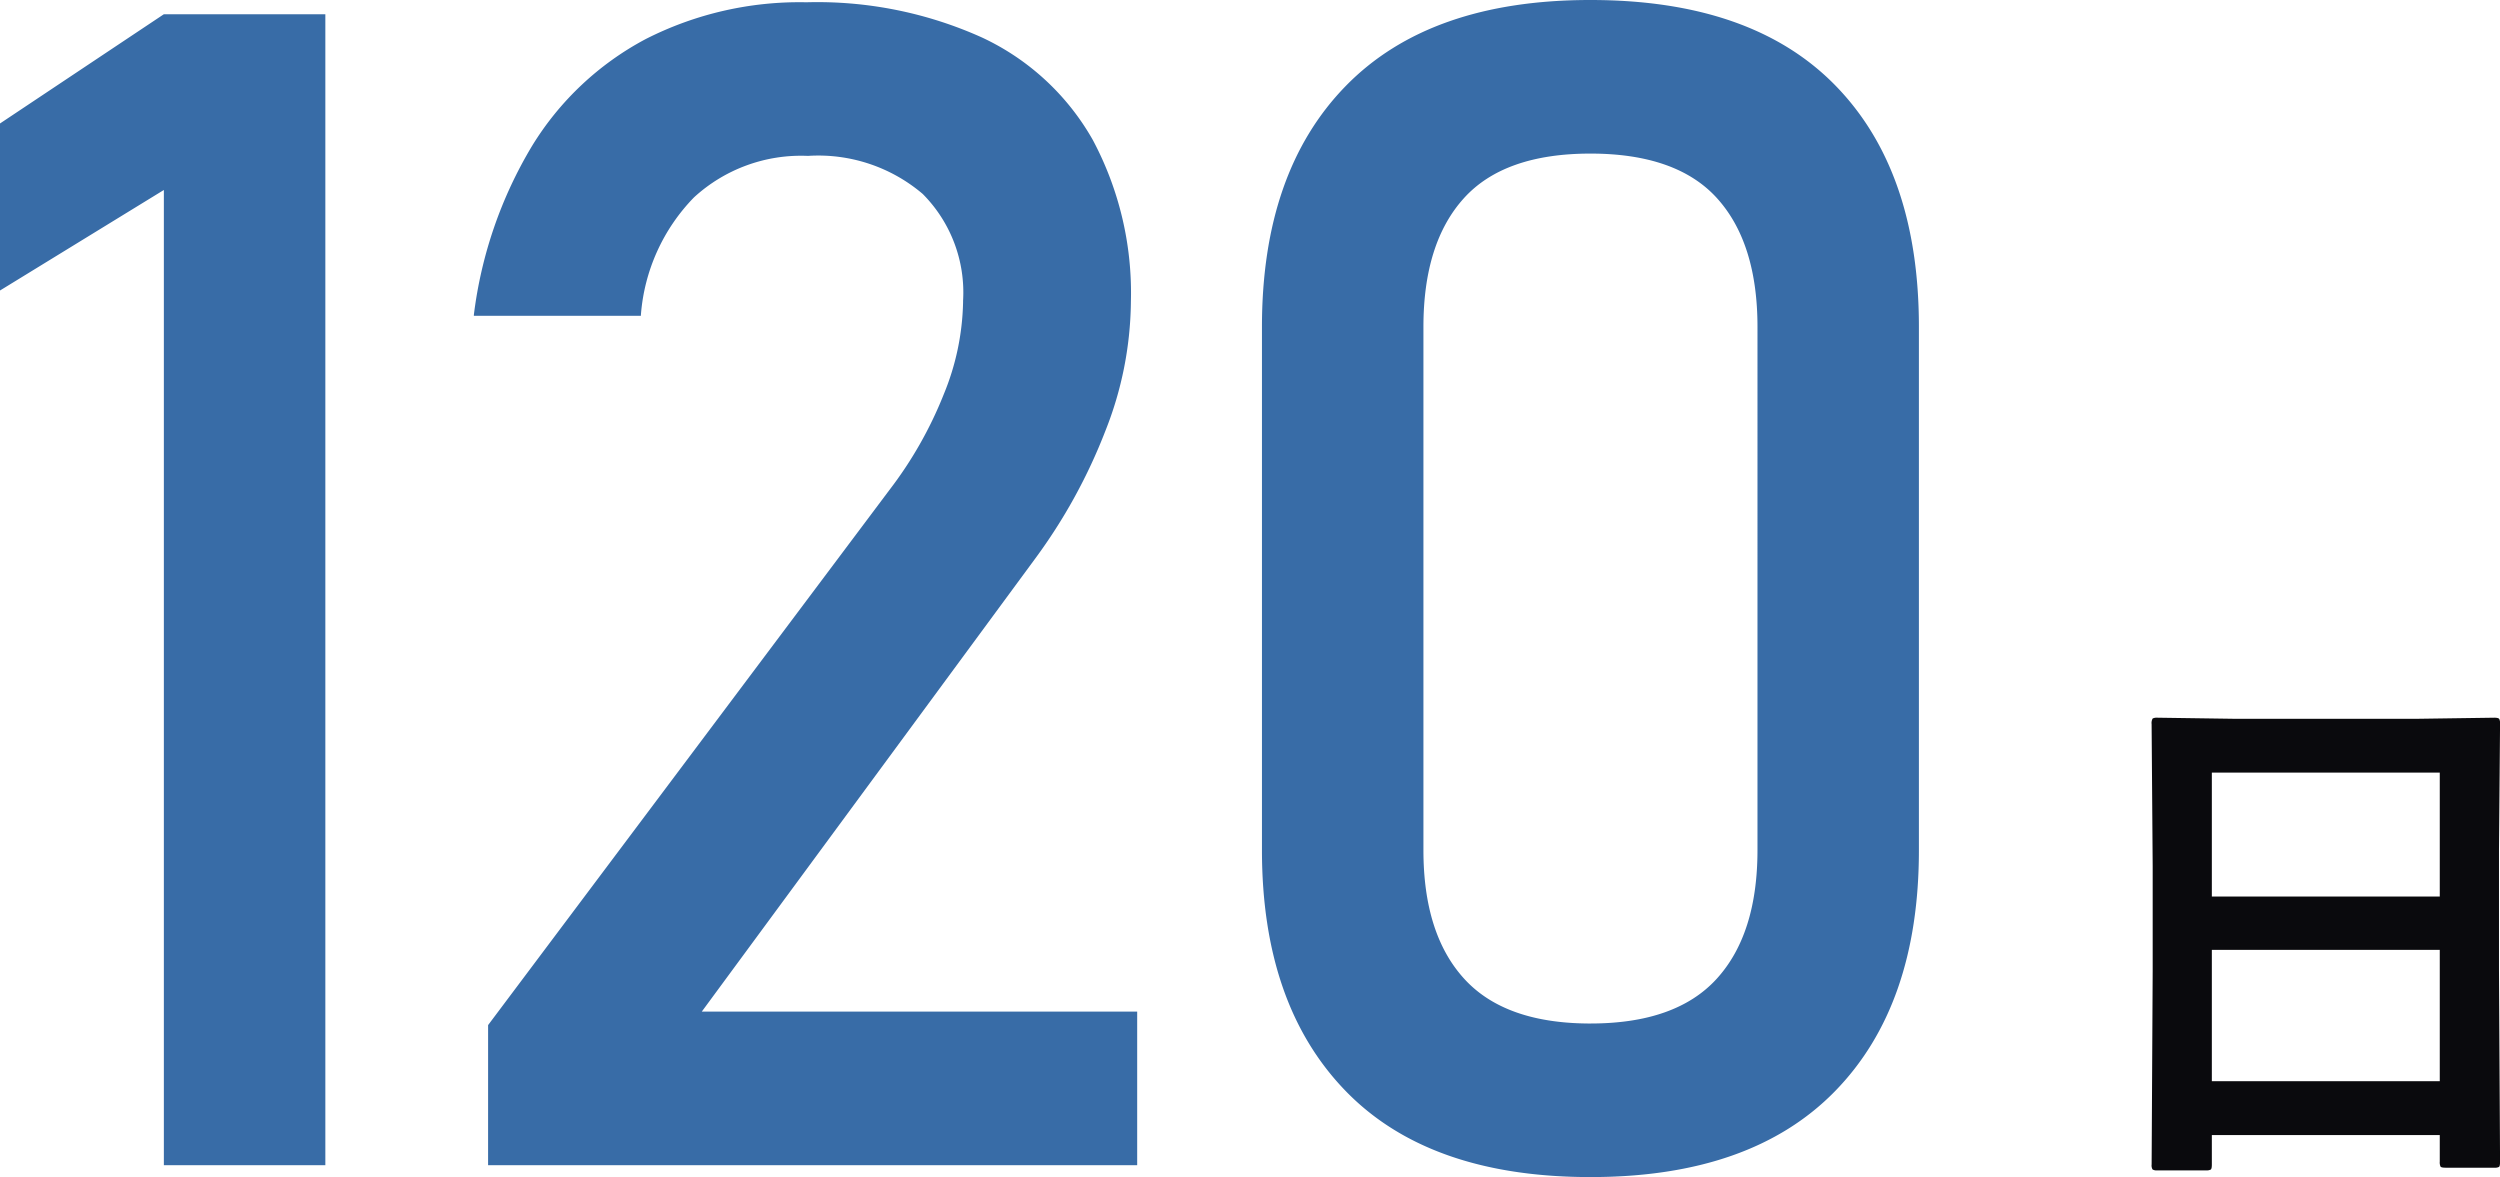 <svg xmlns="http://www.w3.org/2000/svg" width="138.014" height="64.982" viewBox="0 0 138.014 64.982">
  <g id="グループ_6083" data-name="グループ 6083" transform="translate(-7272.101 -16980.674)">
    <path id="パス_4577" data-name="パス 4577" d="M8.408,1.89H5.728a.44.44,0,0,1-.271-.051.44.44,0,0,1-.051-.271L5.464-9.111v-5.8l-.059-7.837a.5.5,0,0,1,.059-.308.547.547,0,0,1,.278-.044l4.131.059h10.3l4.146-.059q.234,0,.278.073a.547.547,0,0,1,.044.278l-.059,6.943v6.665l.059,10.547q0,.249-.059.293a.5.5,0,0,1-.264.044H21.65q-.249,0-.293-.059a.547.547,0,0,1-.044-.278V-.059H8.73V1.567q0,.234-.059.278A.5.5,0,0,1,8.408,1.89ZM8.73-3.032H21.313v-7.251H8.73Zm0-17.036v6.841H21.313v-6.841Z" transform="translate(7385.477 17043.395)" fill="#0a0a0d"/>
    <path id="パス_4576" data-name="パス 4576" d="M21.894,0H12.979V-53.838l-9.046,5.55v-9.221l9.046-6.031h8.915Zm8.985-7.735L53.034-37.276a21.987,21.987,0,0,0,2.993-5.266A14.011,14.011,0,0,0,57.1-47.633v-.087a7.708,7.708,0,0,0-2.229-5.9,8.894,8.894,0,0,0-6.336-2.1,8.736,8.736,0,0,0-6.293,2.294,10.427,10.427,0,0,0-2.928,6.489v.044H30.092v-.044a23.735,23.735,0,0,1,3.212-9.33,16.331,16.331,0,0,1,6.271-5.9A18.708,18.708,0,0,1,48.446-64.2a22.114,22.114,0,0,1,9.7,1.945,13.655,13.655,0,0,1,6.118,5.659,17.95,17.95,0,0,1,2.1,8.958v.044a19.744,19.744,0,0,1-1.4,7.036,30.226,30.226,0,0,1-3.889,7.079l-18.4,25H66.712V0H30.878ZM91.735.655Q82.82.655,78.21-4.108T73.6-17.393V-46.278q0-8.565,4.632-13.307t13.5-4.741q8.915,0,13.525,4.72t4.61,13.328v28.886q0,8.565-4.632,13.307T91.735.655Zm0-8.478q4.72,0,6.97-2.469t2.251-7.1V-46.278q0-4.632-2.229-7.1t-6.992-2.469q-4.763,0-6.992,2.469t-2.229,7.1v28.886q0,4.632,2.251,7.1T91.735-7.822Z" transform="translate(7268.168 17045)" fill="#386ca7"/>
  </g>
</svg>

